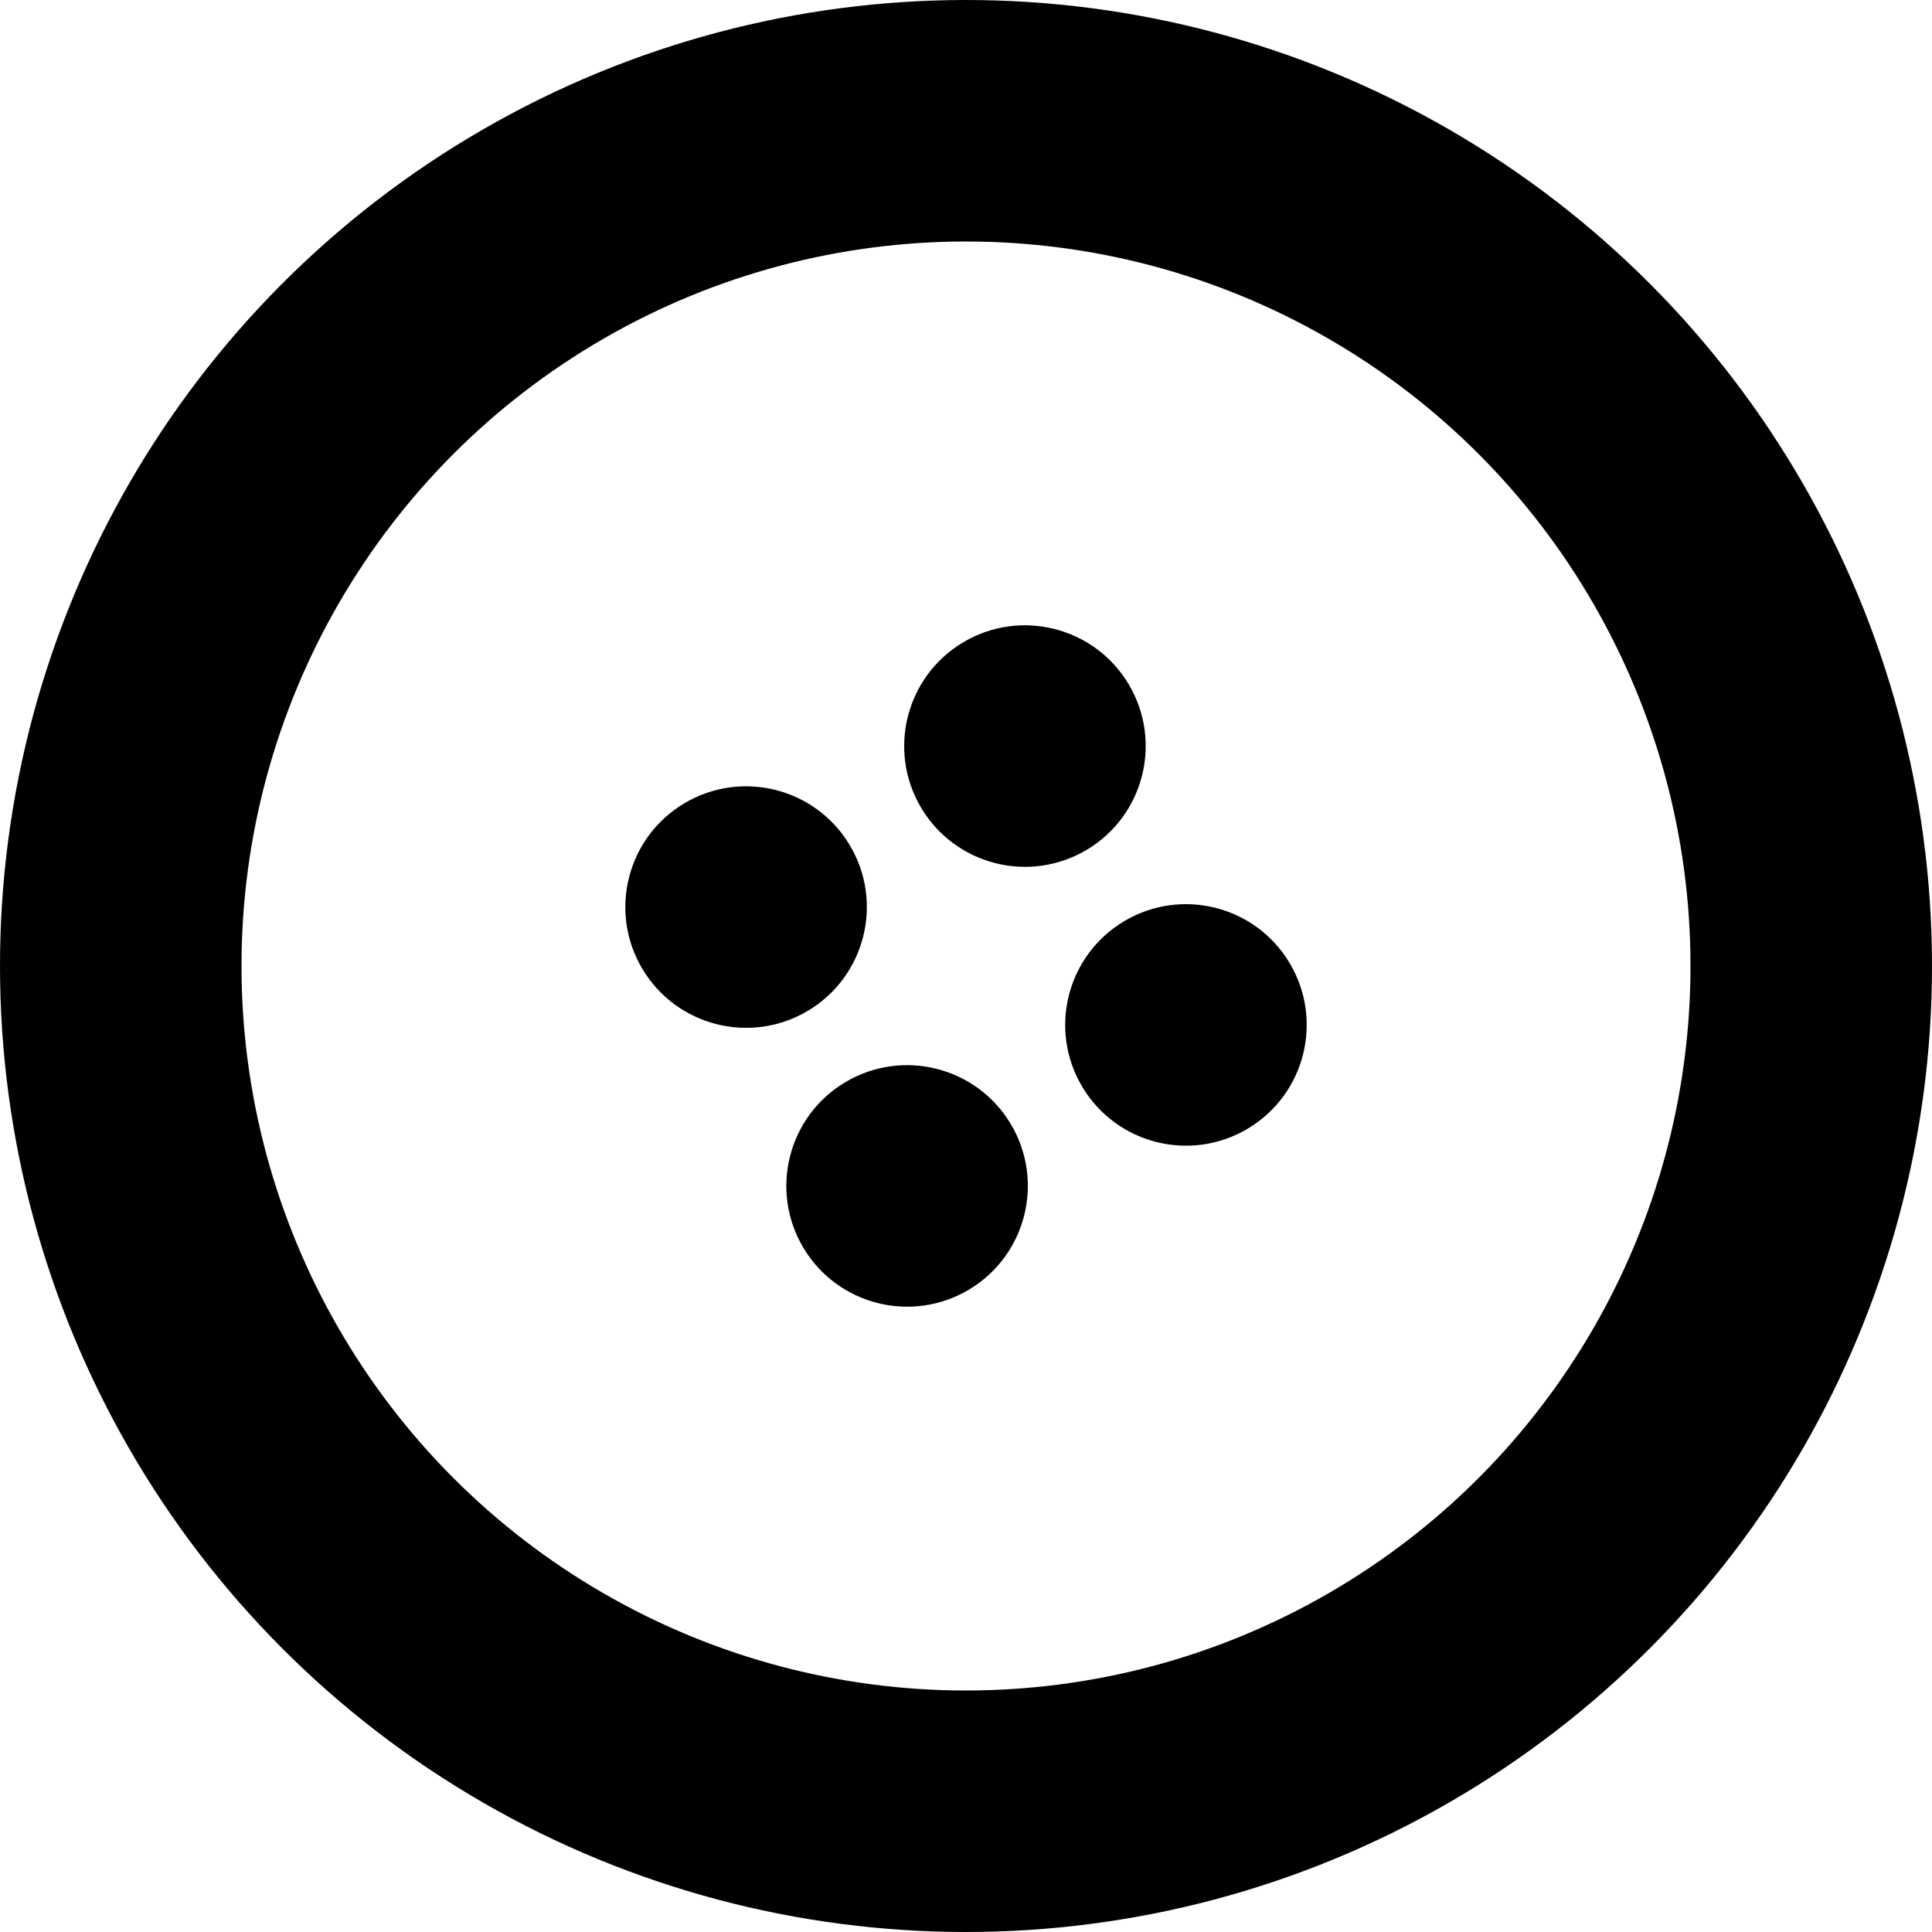 <?xml version="1.0" encoding="UTF-8" standalone="no"?>
<!-- Created with Inkscape (http://www.inkscape.org/) -->

<svg
   width="1200"
   height="1200"
   viewBox="0 0 317.5 317.5"
   version="1.1"
   id="svg1"
   xmlns="http://www.w3.org/2000/svg"
   xmlns:svg="http://www.w3.org/2000/svg">
  <defs
     id="defs1" />
  <g
     id="layer4">
    <circle
       style="fill:#000000;fill-opacity:1;stroke:#000000;stroke-width:0;stroke-dasharray:none"
       id="path3-9-3-5-6-9-5-4-7-0"
       cx="-177.005"
       cy="-640.264"
       r="19.844"
       transform="rotate(-120.786,197.067,-330.726)" />
    <circle
       style="fill:#000000;fill-opacity:1;stroke:#000000;stroke-width:0;stroke-dasharray:none"
       id="path3-9-3-5-6-9-5-4-7-0-3-7-9"
       cx="-229.917"
       cy="-640.99"
       r="19.844"
       transform="rotate(-120.786,197.067,-330.726)" />
    <circle
       style="fill:#000000;fill-opacity:1;stroke:#000000;stroke-width:0;stroke-dasharray:none"
       id="path3-9-3-5-6-9-5-4-7-0-3-7"
       cx="-230.643"
       cy="-588.078"
       r="19.844"
       transform="rotate(-120.786,197.067,-330.726)" />
    <circle
       style="fill:#000000;fill-opacity:1;stroke:#000000;stroke-width:0;stroke-dasharray:none"
       id="path3-9-3-5-6-9-5-4-7-0-3"
       cx="-177.731"
       cy="-587.353"
       r="19.844"
       transform="rotate(-120.786,197.067,-330.726)" />
    <circle
       style="fill:none;fill-opacity:1;stroke:#000000;stroke-width:39.688;stroke-dasharray:none"
       id="path4-8-7-7"
       cx="158.75"
       cy="158.75"
       r="138.906" />
  </g>
</svg>

